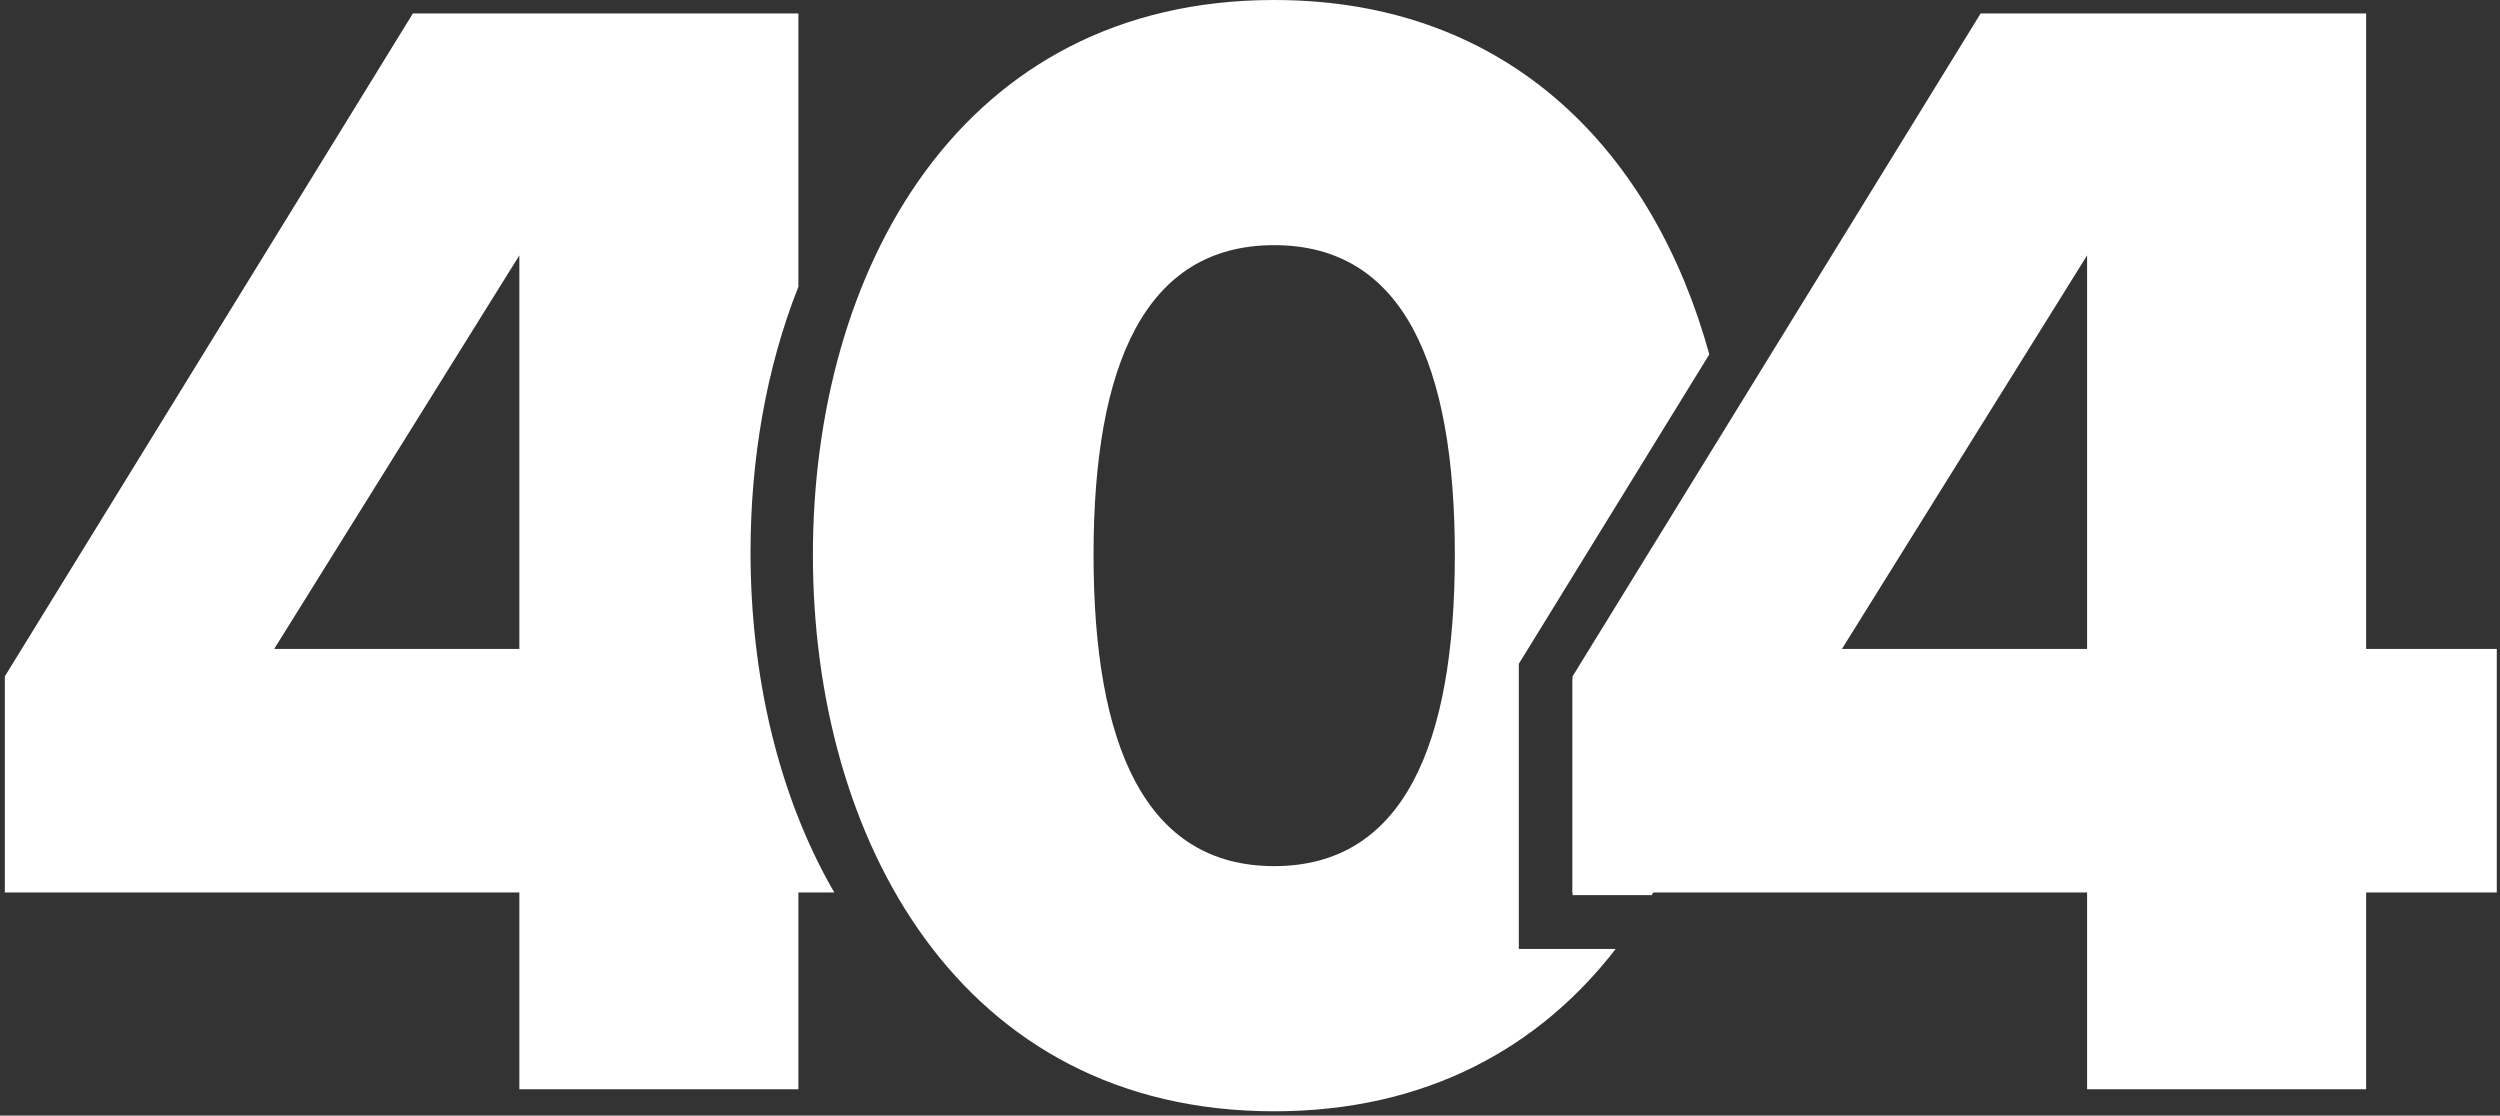 <svg width="186" height="83" viewBox="0 0 186 83" fill="none" xmlns="http://www.w3.org/2000/svg">
<rect x="0" y="0" width="186" height="83" fill="#333333" stroke="none"/>
<path d="M176.04 81.04V66.4H185.76V48.28H176.04V1H147.36L117 50.32V66.4H155.28V81.04H176.04ZM155.28 48.28H137.04L155.28 19V48.28Z" fill="white"/>
<path fill-rule="evenodd" clip-rule="evenodd" d="M127.173 26.364C123.092 11.571 112.528 0 94.8 0C71.4 0 60.48 20.16 60.48 41.28C60.48 62.4 71.4 82.68 94.8 82.68C106.142 82.68 114.552 77.915 120.208 70.6H113V49.388L127.173 26.364ZM128.394 32.01L117 50.52V66.6H122.889C127.085 59.359 129.12 50.398 129.12 41.28C129.12 38.148 128.88 35.037 128.394 32.01ZM81.36 41.28C81.36 55.44 85.2 64.44 94.8 64.44C104.4 64.44 108.24 55.44 108.24 41.28C108.24 27.12 104.4 18.24 94.8 18.24C85.2 18.24 81.36 27.12 81.36 41.28Z" fill="white"/>
<path fill-rule="evenodd" clip-rule="evenodd" d="M62.071 66.4H59.4V81.04H38.64V66.4H0.36V50.32L30.72 1H59.4V21.334C57.008 27.366 55.84 34.171 55.84 41.08C55.84 50.198 57.875 59.159 62.071 66.4ZM20.4 48.28H38.64V19L20.4 48.28Z" fill="white"/>
</svg>
